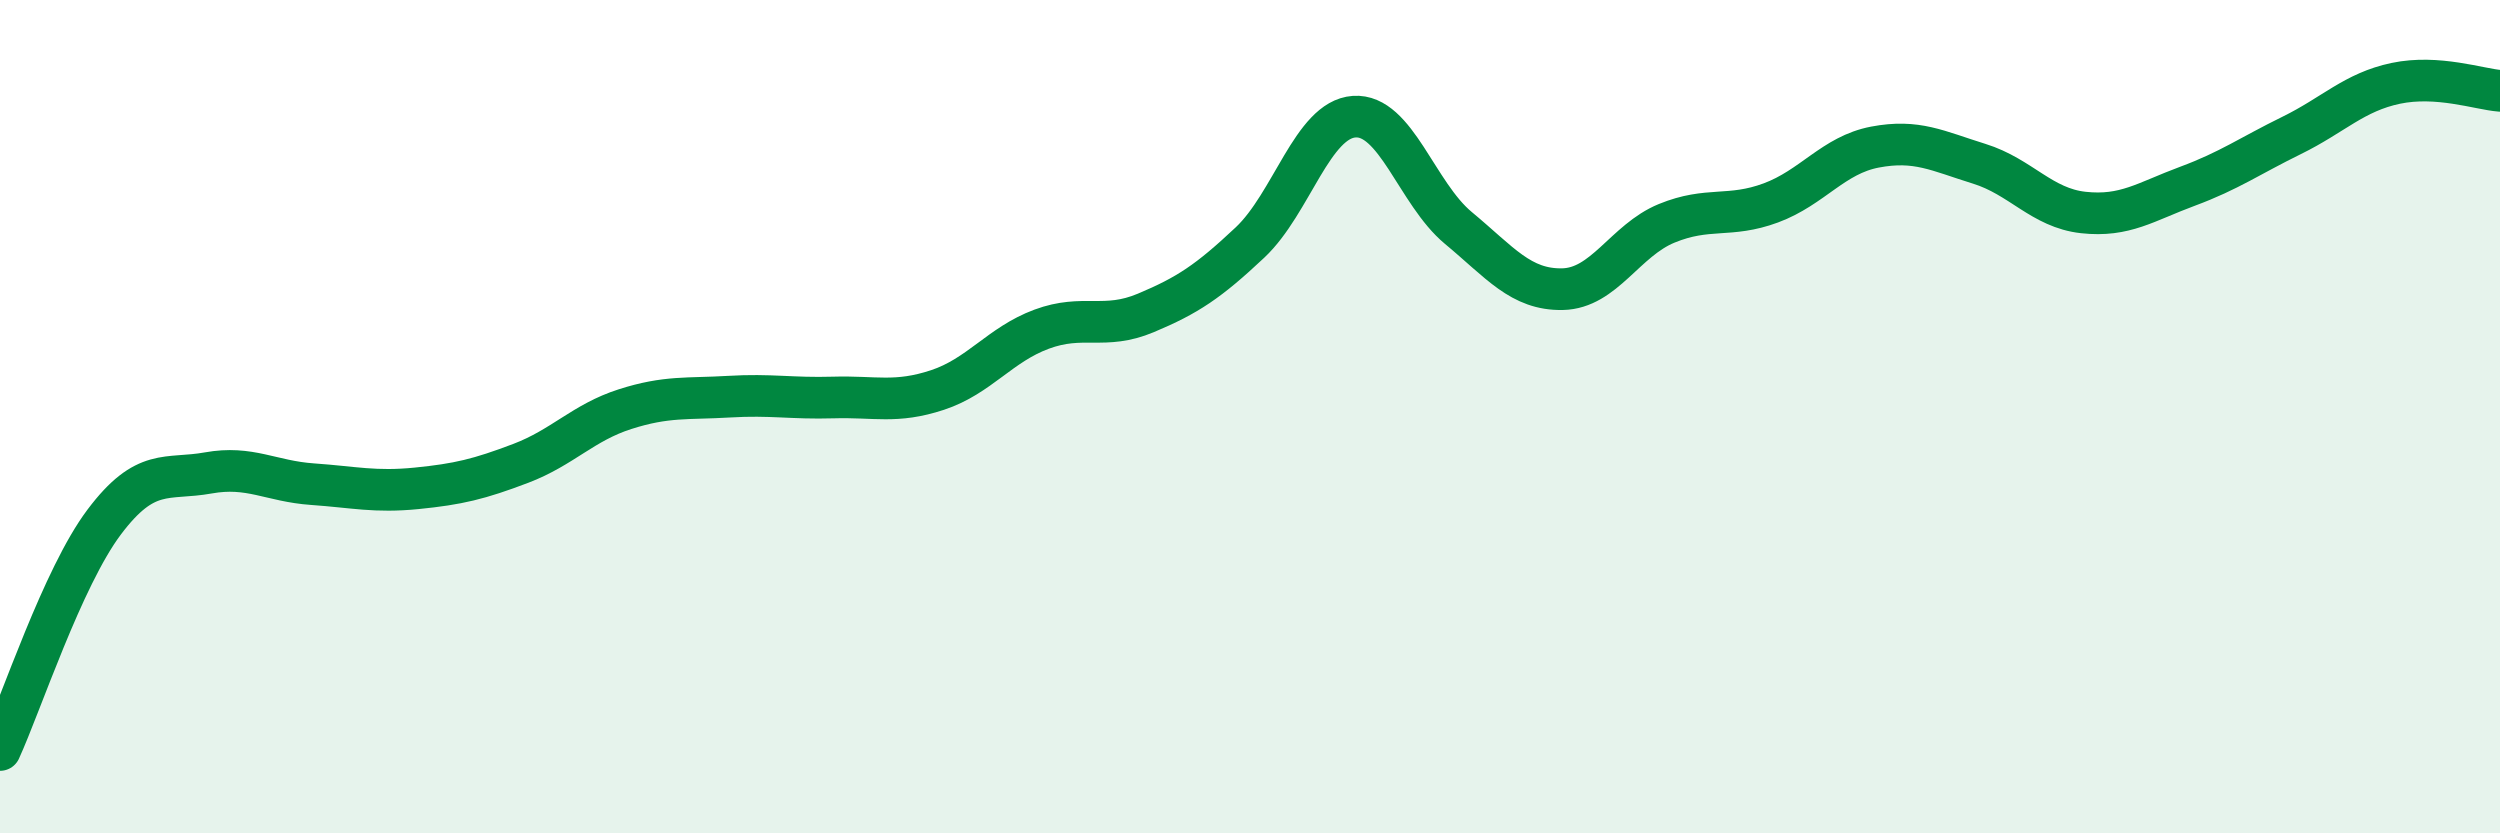 
    <svg width="60" height="20" viewBox="0 0 60 20" xmlns="http://www.w3.org/2000/svg">
      <path
        d="M 0,18 C 0.5,16.91 1.5,13.86 2.5,12.53 C 3.5,11.2 4,11.53 5,11.35 C 6,11.17 6.5,11.55 7.5,11.62 C 8.5,11.69 9,11.82 10,11.72 C 11,11.62 11.5,11.5 12.5,11.12 C 13.5,10.74 14,10.14 15,9.82 C 16,9.5 16.5,9.58 17.5,9.52 C 18.5,9.46 19,9.57 20,9.54 C 21,9.51 21.5,9.69 22.5,9.36 C 23.5,9.03 24,8.27 25,7.9 C 26,7.53 26.5,7.93 27.5,7.51 C 28.5,7.09 29,6.76 30,5.82 C 31,4.88 31.5,2.87 32.5,2.8 C 33.5,2.73 34,4.64 35,5.47 C 36,6.3 36.5,6.96 37.5,6.94 C 38.5,6.92 39,5.77 40,5.36 C 41,4.95 41.5,5.24 42.5,4.87 C 43.5,4.5 44,3.72 45,3.53 C 46,3.34 46.5,3.62 47.5,3.93 C 48.5,4.24 49,4.99 50,5.1 C 51,5.21 51.5,4.84 52.5,4.47 C 53.5,4.1 54,3.74 55,3.25 C 56,2.76 56.5,2.21 57.5,2 C 58.5,1.79 59.5,2.14 60,2.18L60 20L0 20Z"
        fill="#008740"
        opacity="0.1"
        stroke-linecap="round"
        stroke-linejoin="round"
      />
      <path
        d="M 0,18 C 0.5,16.91 1.5,13.86 2.5,12.53 C 3.5,11.2 4,11.53 5,11.35 C 6,11.17 6.5,11.55 7.5,11.62 C 8.5,11.69 9,11.82 10,11.72 C 11,11.62 11.5,11.5 12.5,11.12 C 13.5,10.74 14,10.14 15,9.82 C 16,9.5 16.5,9.58 17.5,9.52 C 18.5,9.46 19,9.57 20,9.54 C 21,9.51 21.5,9.69 22.5,9.36 C 23.5,9.03 24,8.27 25,7.9 C 26,7.53 26.5,7.93 27.5,7.51 C 28.5,7.09 29,6.76 30,5.82 C 31,4.88 31.5,2.87 32.5,2.8 C 33.5,2.73 34,4.64 35,5.47 C 36,6.3 36.5,6.96 37.5,6.94 C 38.5,6.92 39,5.77 40,5.36 C 41,4.95 41.5,5.24 42.5,4.87 C 43.5,4.5 44,3.72 45,3.53 C 46,3.34 46.5,3.62 47.5,3.93 C 48.5,4.24 49,4.99 50,5.1 C 51,5.21 51.5,4.84 52.5,4.47 C 53.5,4.1 54,3.74 55,3.25 C 56,2.76 56.5,2.21 57.5,2 C 58.5,1.79 59.5,2.14 60,2.18"
        stroke="#008740"
        stroke-width="1"
        fill="none"
        stroke-linecap="round"
        stroke-linejoin="round"
      />
    </svg>
  